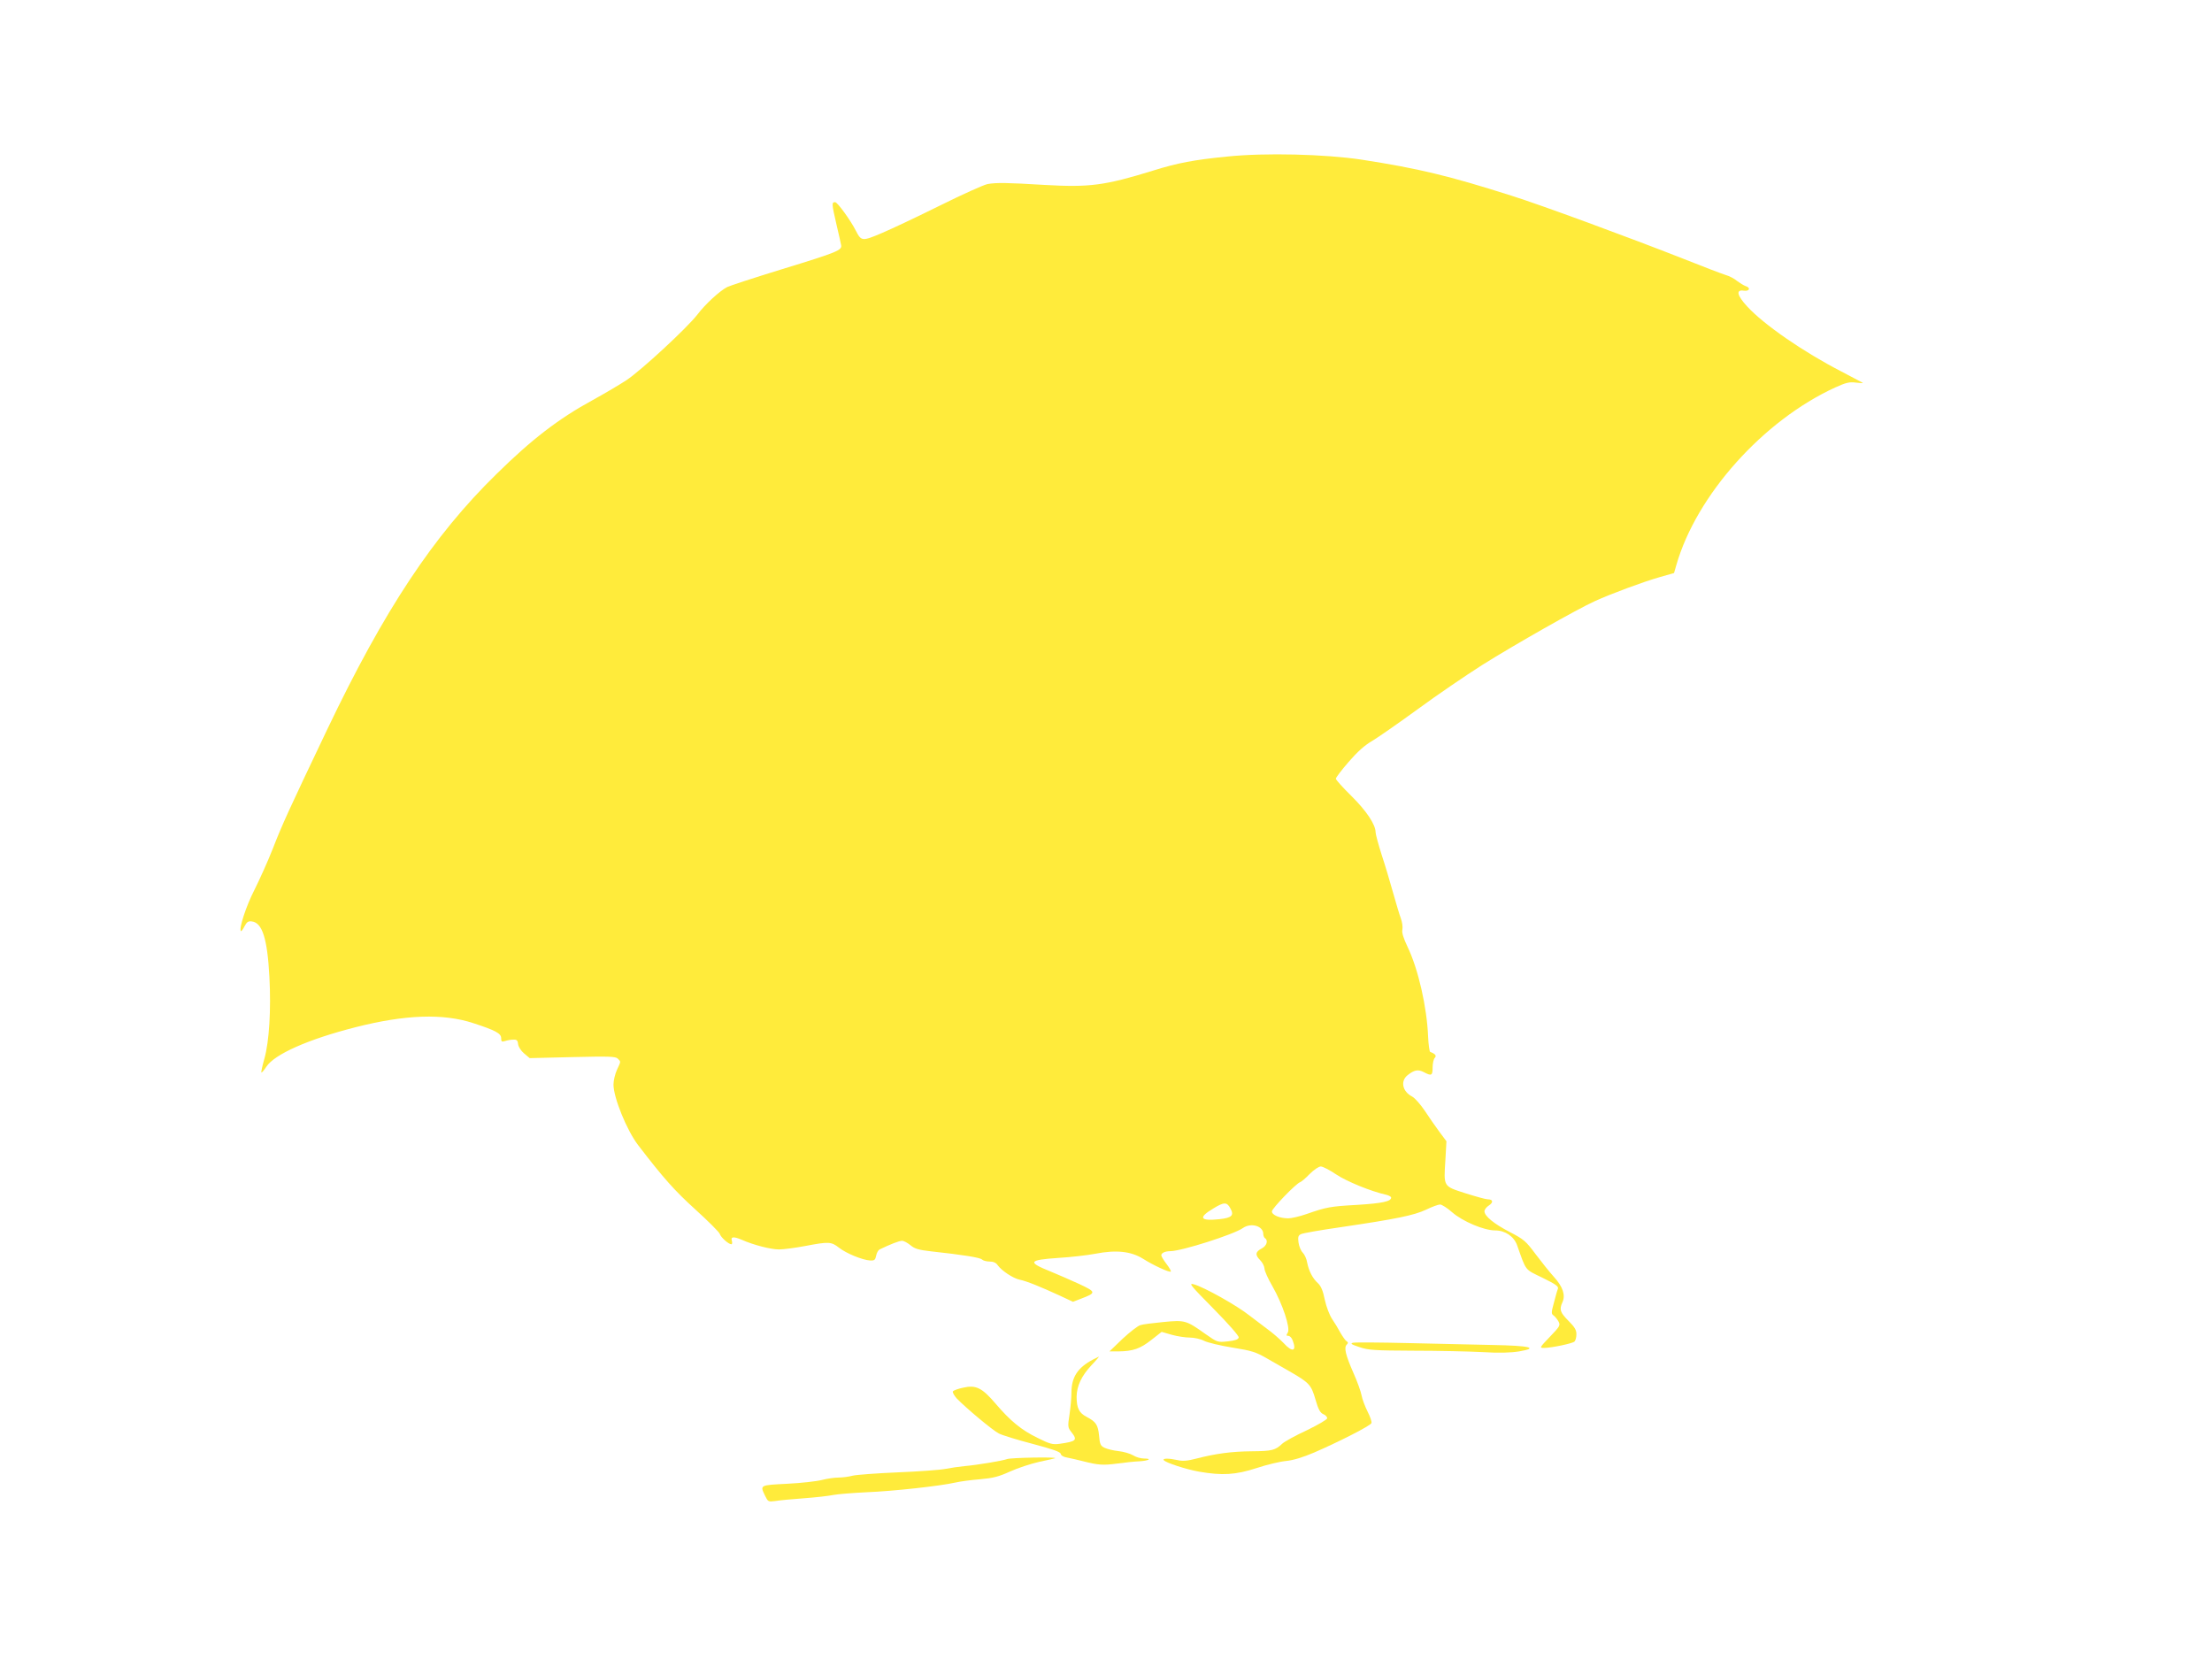 <?xml version="1.0" standalone="no"?>
<!DOCTYPE svg PUBLIC "-//W3C//DTD SVG 20010904//EN"
 "http://www.w3.org/TR/2001/REC-SVG-20010904/DTD/svg10.dtd">
<svg version="1.0" xmlns="http://www.w3.org/2000/svg"
 width="1280pt" height="960pt" viewBox="0 0 1280 960"
 preserveAspectRatio="xMidYMid meet">
<g transform="translate(0,960) scale(0.1,-0.1)"
fill="#ffeb3b" stroke="none">
<path d="M7100 8694 c-192 -19 -286 -37 -427 -81 -281 -87 -369 -98 -630 -83
-215 13 -277 14 -328 5 -22 -4 -146 -60 -275 -124 -129 -64 -281 -136 -338
-160 -113 -48 -118 -47 -149 13 -30 60 -107 166 -120 166 -21 0 -21 -6 8 -132
12 -51 24 -103 26 -115 7 -31 -16 -41 -346 -142 -159 -49 -300 -95 -313 -102
-43 -22 -128 -100 -173 -160 -61 -78 -322 -320 -410 -379 -38 -25 -126 -77
-195 -115 -198 -108 -353 -227 -558 -429 -365 -357 -648 -785 -978 -1476 -225
-472 -261 -551 -315 -690 -29 -74 -78 -182 -107 -240 -47 -91 -91 -225 -78
-238 3 -2 12 10 21 28 13 25 22 31 42 28 61 -7 90 -99 102 -321 10 -192 -1
-372 -29 -473 -12 -42 -20 -78 -17 -80 2 -2 15 13 28 33 47 72 241 159 517
229 287 73 507 81 682 23 126 -41 160 -59 160 -86 0 -21 3 -23 23 -17 12 4 33
8 47 8 20 1 26 -4 28 -26 2 -16 17 -39 35 -54 l32 -27 247 6 c213 5 250 4 263
-9 18 -19 19 -13 -5 -65 -11 -24 -20 -62 -20 -85 0 -75 77 -265 143 -351 149
-194 211 -263 331 -372 74 -67 138 -131 141 -141 6 -20 51 -60 67 -60 5 0 6 9
3 20 -8 24 10 26 57 6 67 -30 169 -56 215 -56 26 0 95 9 153 20 137 26 150 25
195 -10 42 -33 135 -71 180 -74 25 -1 30 3 35 28 3 16 12 32 20 36 62 30 113
50 130 50 10 0 32 -12 49 -26 24 -20 47 -27 118 -35 185 -20 284 -36 295 -47
7 -7 27 -12 44 -12 22 0 38 -7 47 -21 23 -32 89 -76 127 -84 40 -8 119 -40
232 -92 l77 -36 44 17 c92 35 92 39 -8 86 -50 23 -124 55 -165 72 -137 55
-130 67 45 79 69 4 165 15 213 24 123 24 208 14 278 -30 58 -37 152 -80 159
-73 3 2 -8 22 -25 44 -16 21 -30 44 -30 50 0 14 23 24 53 24 66 1 364 96 418
133 47 34 119 13 119 -33 0 -10 5 -22 10 -25 20 -13 10 -45 -20 -60 -36 -19
-38 -37 -8 -67 13 -13 24 -34 25 -48 0 -14 21 -60 46 -103 59 -103 105 -242
89 -268 -10 -16 -9 -19 3 -19 9 0 20 -12 25 -26 25 -64 -1 -72 -52 -16 -19 20
-64 60 -102 87 -37 28 -80 60 -95 72 -74 59 -262 164 -322 181 -33 9 -22 -4
113 -141 87 -88 147 -157 146 -166 -2 -12 -20 -18 -63 -23 -60 -6 -60 -6 -130
43 -111 79 -118 81 -243 69 -59 -6 -119 -13 -133 -18 -15 -4 -61 -40 -103 -79
l-76 -73 52 0 c84 1 125 15 190 66 l60 47 59 -17 c32 -9 79 -16 104 -16 25 0
62 -8 83 -19 20 -10 94 -28 164 -39 112 -18 136 -26 200 -63 40 -23 105 -60
143 -82 101 -59 113 -72 137 -155 16 -56 27 -77 45 -85 13 -5 23 -16 23 -24 0
-7 -53 -38 -117 -69 -65 -30 -129 -65 -143 -78 -40 -38 -59 -43 -175 -44 -118
-1 -208 -13 -321 -42 -53 -14 -82 -16 -110 -9 -50 11 -87 11 -80 0 9 -14 126
-53 205 -67 133 -23 210 -19 333 21 60 20 137 38 171 41 40 4 97 21 162 49
143 62 326 155 331 170 3 7 -7 37 -22 66 -15 30 -31 72 -35 94 -4 22 -25 81
-47 130 -46 105 -56 147 -39 164 9 9 9 14 -1 20 -7 4 -22 26 -35 48 -12 23
-34 59 -49 81 -15 23 -33 70 -42 111 -10 51 -22 79 -39 95 -32 29 -53 71 -63
120 -3 21 -15 47 -26 58 -10 10 -21 36 -24 58 -4 31 -2 40 13 48 10 6 115 24
233 41 318 47 422 68 492 101 35 17 71 30 81 30 10 0 42 -20 70 -45 61 -53
184 -105 249 -105 58 0 109 -35 127 -86 54 -152 42 -137 147 -188 77 -38 94
-50 89 -64 -4 -9 -14 -45 -23 -80 -16 -58 -16 -65 -1 -75 9 -7 21 -22 28 -35
11 -21 7 -28 -50 -87 -61 -64 -62 -65 -33 -65 45 1 164 26 175 37 6 6 11 24
11 41 1 24 -9 42 -45 78 -49 49 -55 66 -36 108 19 41 3 90 -49 147 -26 29 -74
89 -107 133 -55 74 -68 85 -147 126 -93 48 -148 93 -148 121 0 9 11 24 25 33
28 18 25 36 -6 36 -11 0 -69 16 -129 35 -130 42 -126 36 -116 194 l6 107 -41
55 c-22 30 -60 84 -84 121 -25 37 -57 74 -74 83 -56 29 -69 90 -25 124 38 30
60 34 93 17 45 -24 51 -20 51 27 0 24 6 49 12 55 13 13 3 24 -26 35 -4 1 -10
41 -12 87 -7 173 -57 392 -119 521 -24 51 -34 82 -30 100 3 14 -1 44 -9 65 -8
21 -28 89 -45 149 -17 61 -46 159 -66 219 -19 60 -35 119 -35 130 0 45 -54
125 -141 211 -49 48 -89 93 -89 99 0 6 33 50 74 97 50 58 93 97 137 122 35 21
154 104 264 184 110 81 278 195 372 255 188 118 549 323 653 370 92 42 281
112 376 139 l81 23 13 45 c116 406 503 838 920 1029 62 28 82 33 119 28 25 -3
42 -4 40 -1 -3 2 -58 31 -123 65 -220 113 -450 272 -546 377 -59 64 -66 98
-20 91 34 -5 43 17 10 27 -11 4 -32 17 -48 29 -15 13 -45 29 -67 35 -22 7
-130 48 -240 92 -323 127 -828 313 -1000 367 -362 115 -536 157 -865 208 -212
32 -558 41 -780 18z m632 -5890 c60 -40 200 -98 291 -118 15 -4 27 -11 27 -16
0 -22 -51 -33 -194 -42 -160 -9 -180 -13 -295 -53 -40 -14 -88 -25 -106 -25
-49 0 -95 19 -95 40 0 17 139 161 163 169 7 2 32 23 55 47 25 25 53 44 65 44
12 0 52 -21 89 -46z m-613 -195 c24 -42 10 -56 -63 -64 -113 -12 -124 9 -35
62 62 38 78 38 98 2z"/>
<path d="M7829 1830 c-17 -4 -9 -10 37 -25 52 -18 88 -20 314 -21 140 0 319
-4 396 -8 100 -6 164 -4 215 4 116 20 62 33 -151 37 -102 2 -321 7 -487 11
-166 4 -312 5 -324 2z"/>
<path d="M6325 1733 c-90 -48 -125 -102 -125 -193 0 -27 -5 -83 -11 -124 -11
-70 -10 -77 10 -102 38 -48 30 -55 -69 -69 -39 -5 -55 -1 -125 34 -95 46 -159
99 -245 200 -78 91 -113 108 -187 91 -29 -6 -55 -16 -59 -21 -3 -6 7 -24 22
-41 52 -54 208 -185 244 -203 19 -10 107 -37 195 -60 117 -31 161 -46 163 -58
2 -10 18 -19 40 -22 20 -4 60 -13 87 -20 89 -23 119 -25 200 -14 44 6 101 12
127 13 54 3 78 16 28 16 -18 0 -47 8 -64 19 -17 10 -55 21 -84 24 -29 3 -65
12 -80 19 -23 11 -28 20 -32 69 -6 64 -18 82 -72 110 -44 23 -58 51 -58 117 1
62 28 120 86 182 26 27 45 50 43 50 -2 -1 -17 -8 -34 -17z"/>
<path d="M5828 1157 c-27 -10 -170 -34 -248 -41 -30 -3 -80 -10 -110 -16 -30
-6 -154 -15 -275 -20 -121 -5 -238 -14 -260 -19 -22 -6 -59 -11 -82 -11 -23 0
-67 -6 -97 -14 -31 -8 -121 -18 -201 -22 -159 -8 -158 -7 -128 -69 17 -35 19
-36 58 -31 22 4 97 11 166 16 70 5 146 14 170 19 24 5 112 12 194 16 152 6
426 36 513 56 26 6 90 15 142 19 78 7 109 15 175 45 44 20 120 45 169 56 49
10 90 20 92 21 7 8 -258 3 -278 -5z"/>
</g>
</svg>
